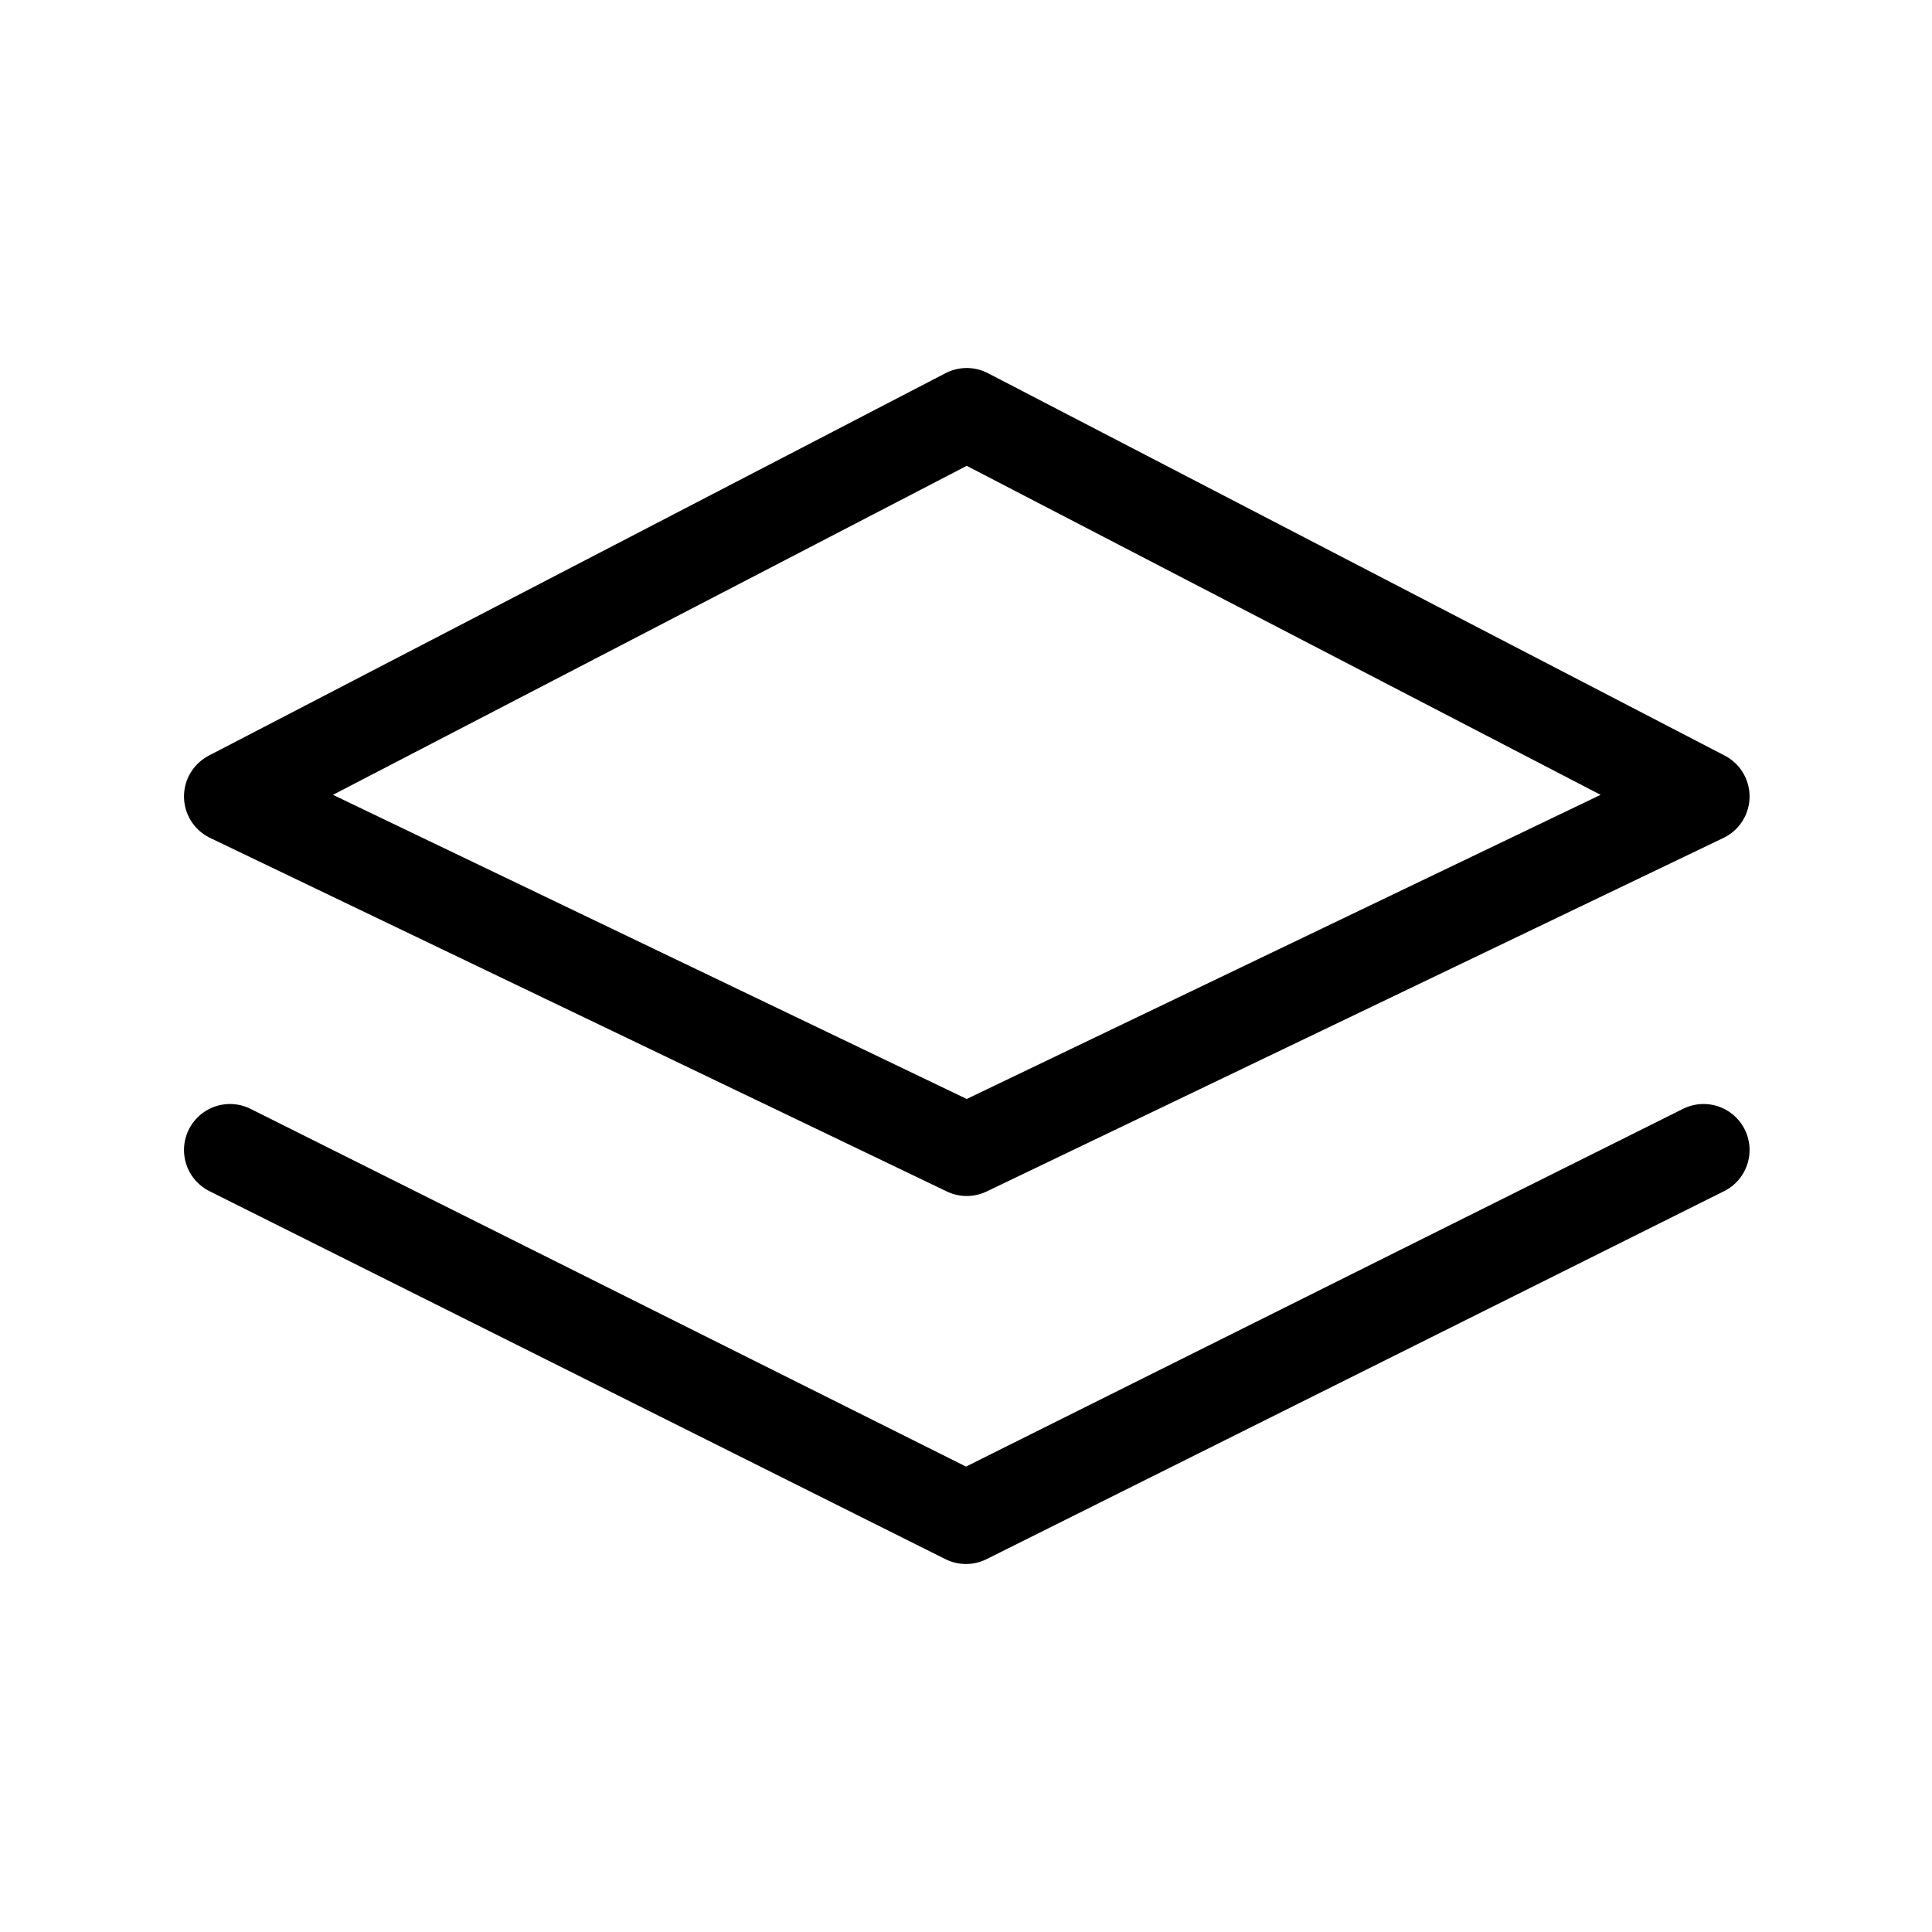 <?xml version="1.0" encoding="utf-8"?>
<!-- Uploaded to: SVG Repo, www.svgrepo.com, Generator: SVG Repo Mixer Tools -->
<svg width="800px" height="800px" viewBox="0 0 21 21" xmlns="http://www.w3.org/2000/svg">
<g fill="none" fill-rule="evenodd" stroke="#000000" stroke-linecap="round" stroke-linejoin="round" transform="translate(2 4)">
<path d="m.5 8.5 8 4 8.017-4"/>
<path d="m.5 4.657 8.008 3.843 8.009-3.843-8.009-4.157z"/>
</g>
</svg>
